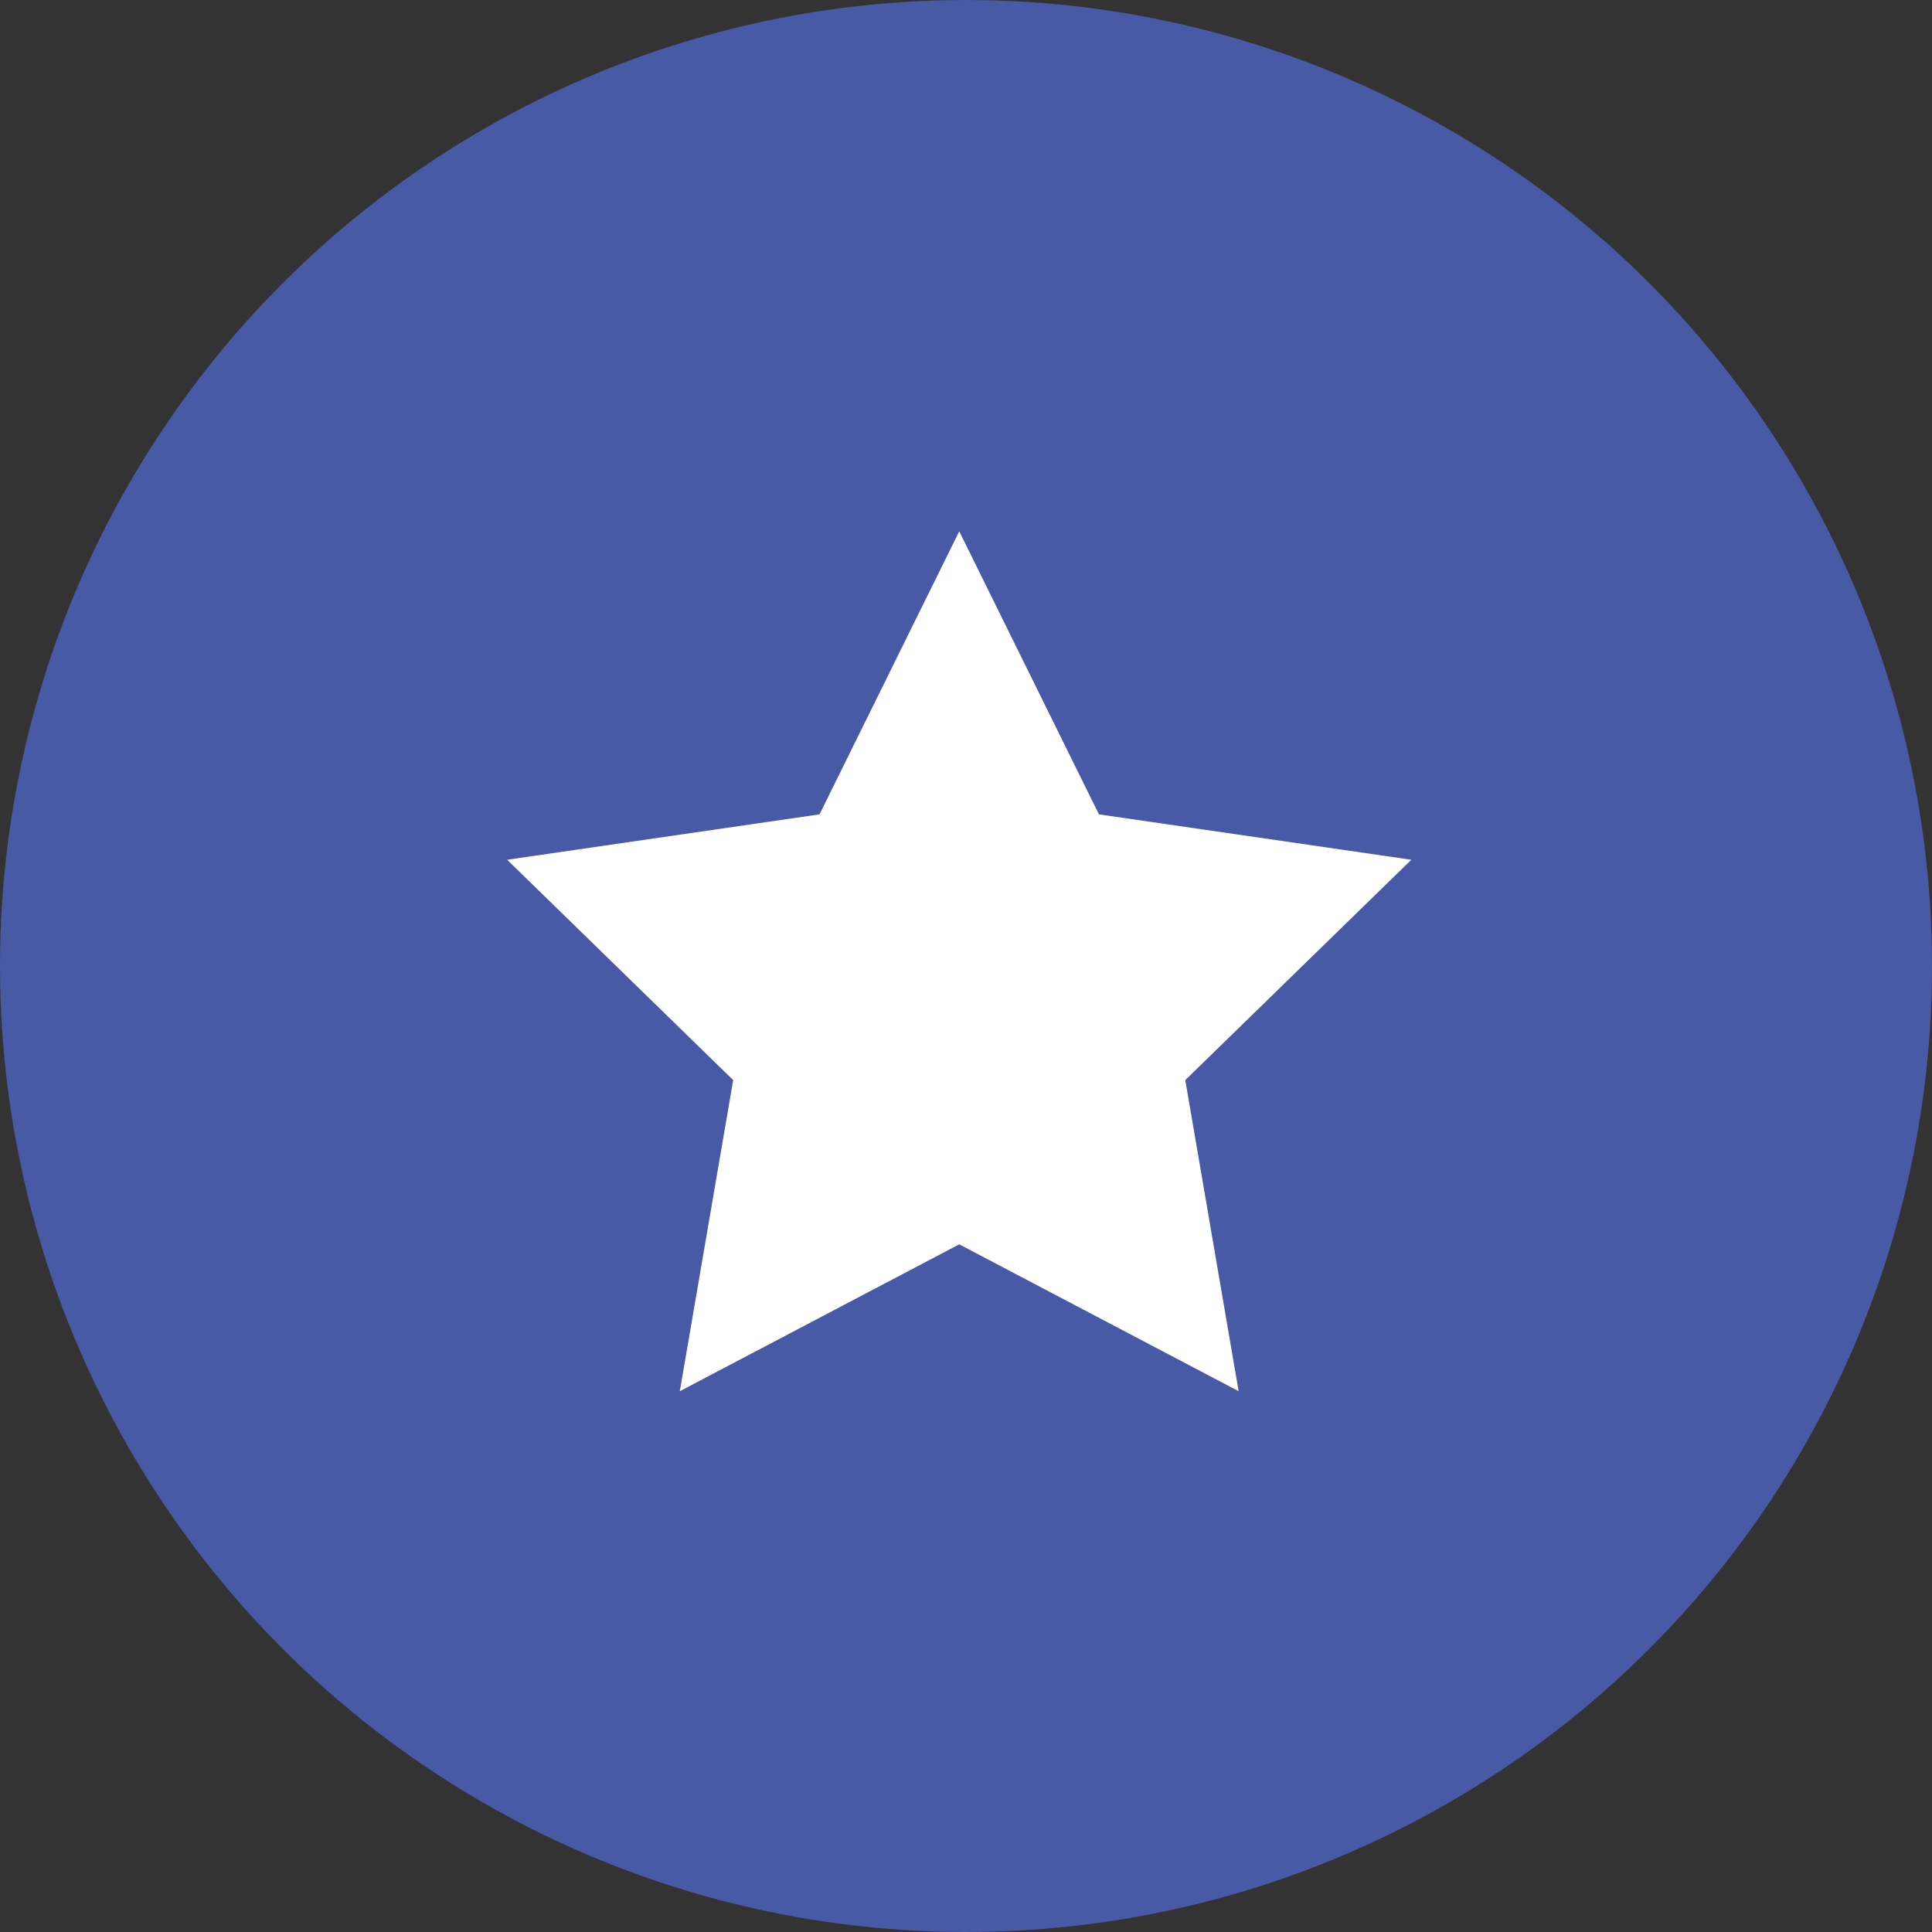<?xml version="1.0" encoding="UTF-8"?>
<svg width="80px" height="80px" viewBox="0 0 80 80" version="1.1" xmlns="http://www.w3.org/2000/svg" xmlns:xlink="http://www.w3.org/1999/xlink">
    <rect x="0" y="0" width="80" height="80" fill="#333333" stroke="none"/>
    <!-- Generator: Sketch 41.2 (35397) - http://www.bohemiancoding.com/sketch -->
    <title>Group 4</title>
    <desc>Created with Sketch.</desc>
    <defs></defs>
    <g id="Page-1" stroke="none" stroke-width="1" fill="none" fill-rule="evenodd">
        <g id="Daron" transform="translate(-202, -3704)">
            <g id="Group-4" transform="translate(202, 3704)">
                <circle id="Oval" fill="#4859A5" cx="40" cy="40" r="40"></circle>
                <polygon id="Star" fill="#FFFFFF" points="39.72 51.525 28.15 57.607 30.36 44.725 21 35.601 33.935 33.721 39.72 22 45.505 33.721 58.44 35.601 49.08 44.725 51.289 57.607"></polygon>
            </g>
        </g>
    </g>
</svg>
